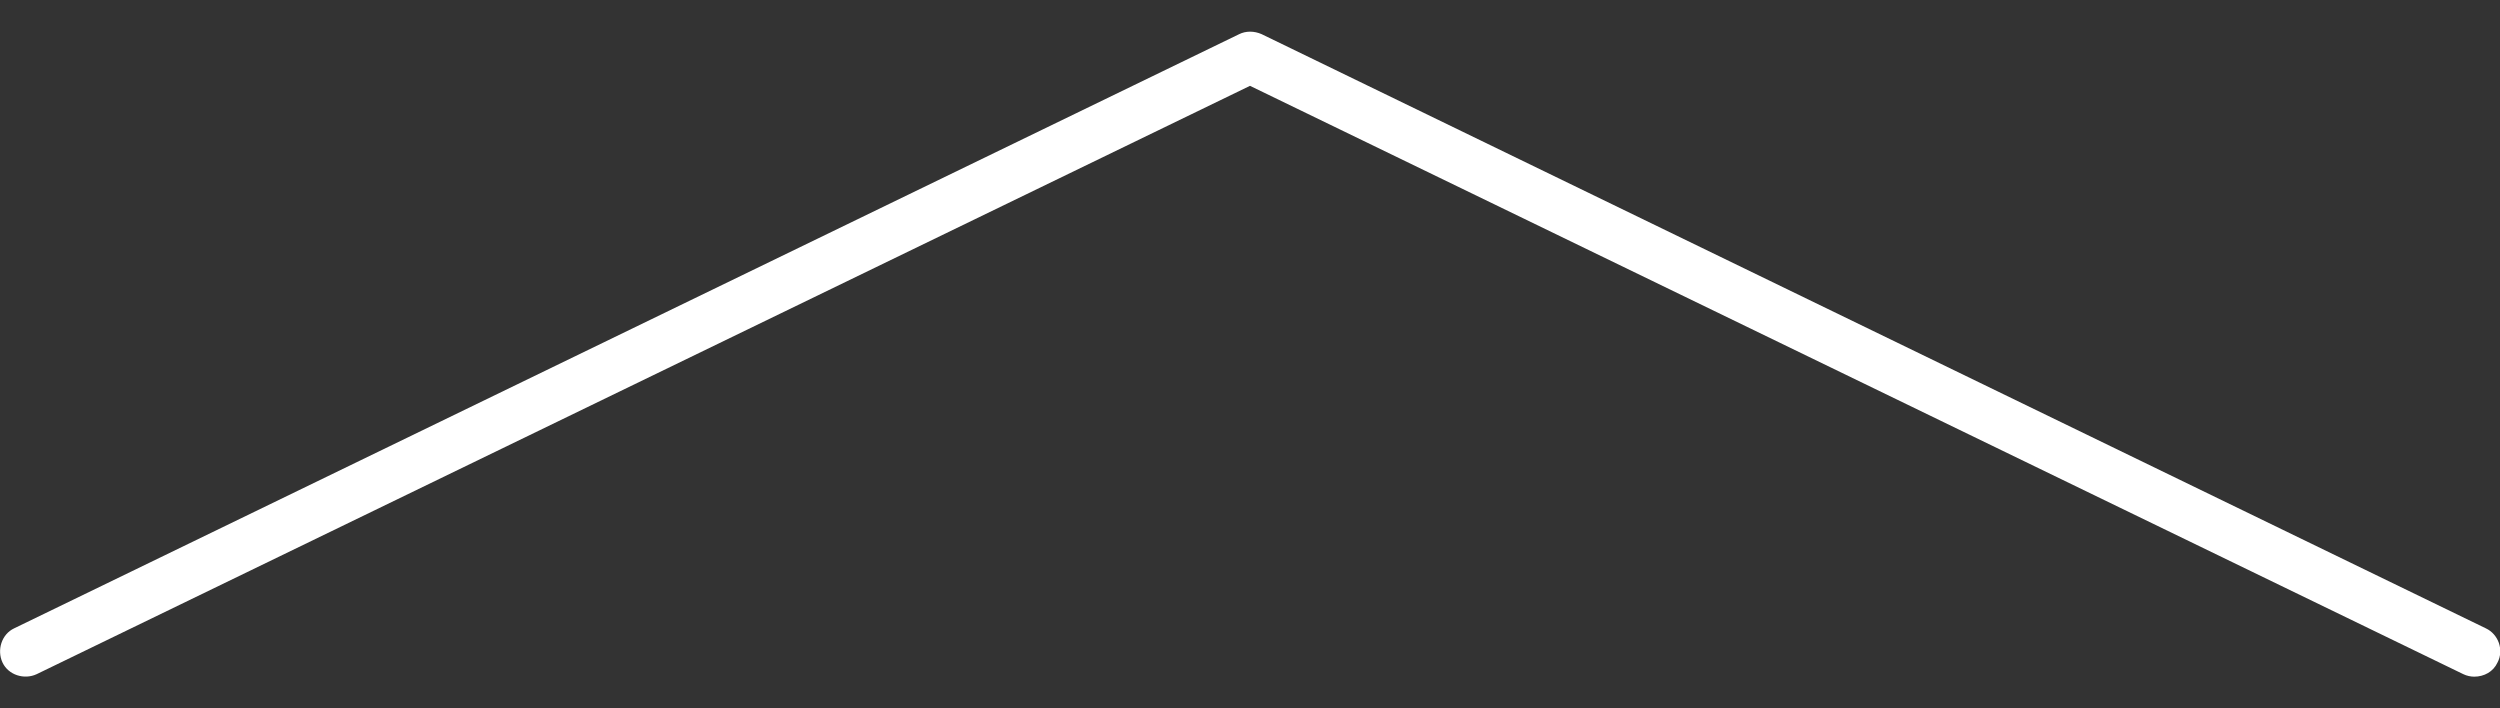 <?xml version="1.0" encoding="utf-8"?>
<!-- Generator: Adobe Illustrator 24.3.0, SVG Export Plug-In . SVG Version: 6.00 Build 0)  -->
<svg version="1.1" id="Layer_1" xmlns="http://www.w3.org/2000/svg" xmlns:xlink="http://www.w3.org/1999/xlink" x="0px" y="0px"
	 viewBox="0 0 300 85" style="enable-background:new 0 0 300 85;" xml:space="preserve">
<rect x="0" y="0" width="300" height="85" fill="#333333" stroke="none"/>
<style type="text/css">
	.st0{fill:#FFFFFF;}
</style>
<g>
	<path class="st0" d="M296.9,81.2c-0.4,0-0.9-0.1-1.3-0.3L150,10.3L4.4,80.9C2.9,81.6,1,81,0.3,79.5c-0.7-1.5-0.1-3.4,1.4-4.1
		L148.7,4.1c0.8-0.4,1.8-0.4,2.7,0l146.9,71.3c1.5,0.7,2.2,2.6,1.4,4.1C299.2,80.6,298.1,81.2,296.9,81.2z"/>
</g>
</svg>
